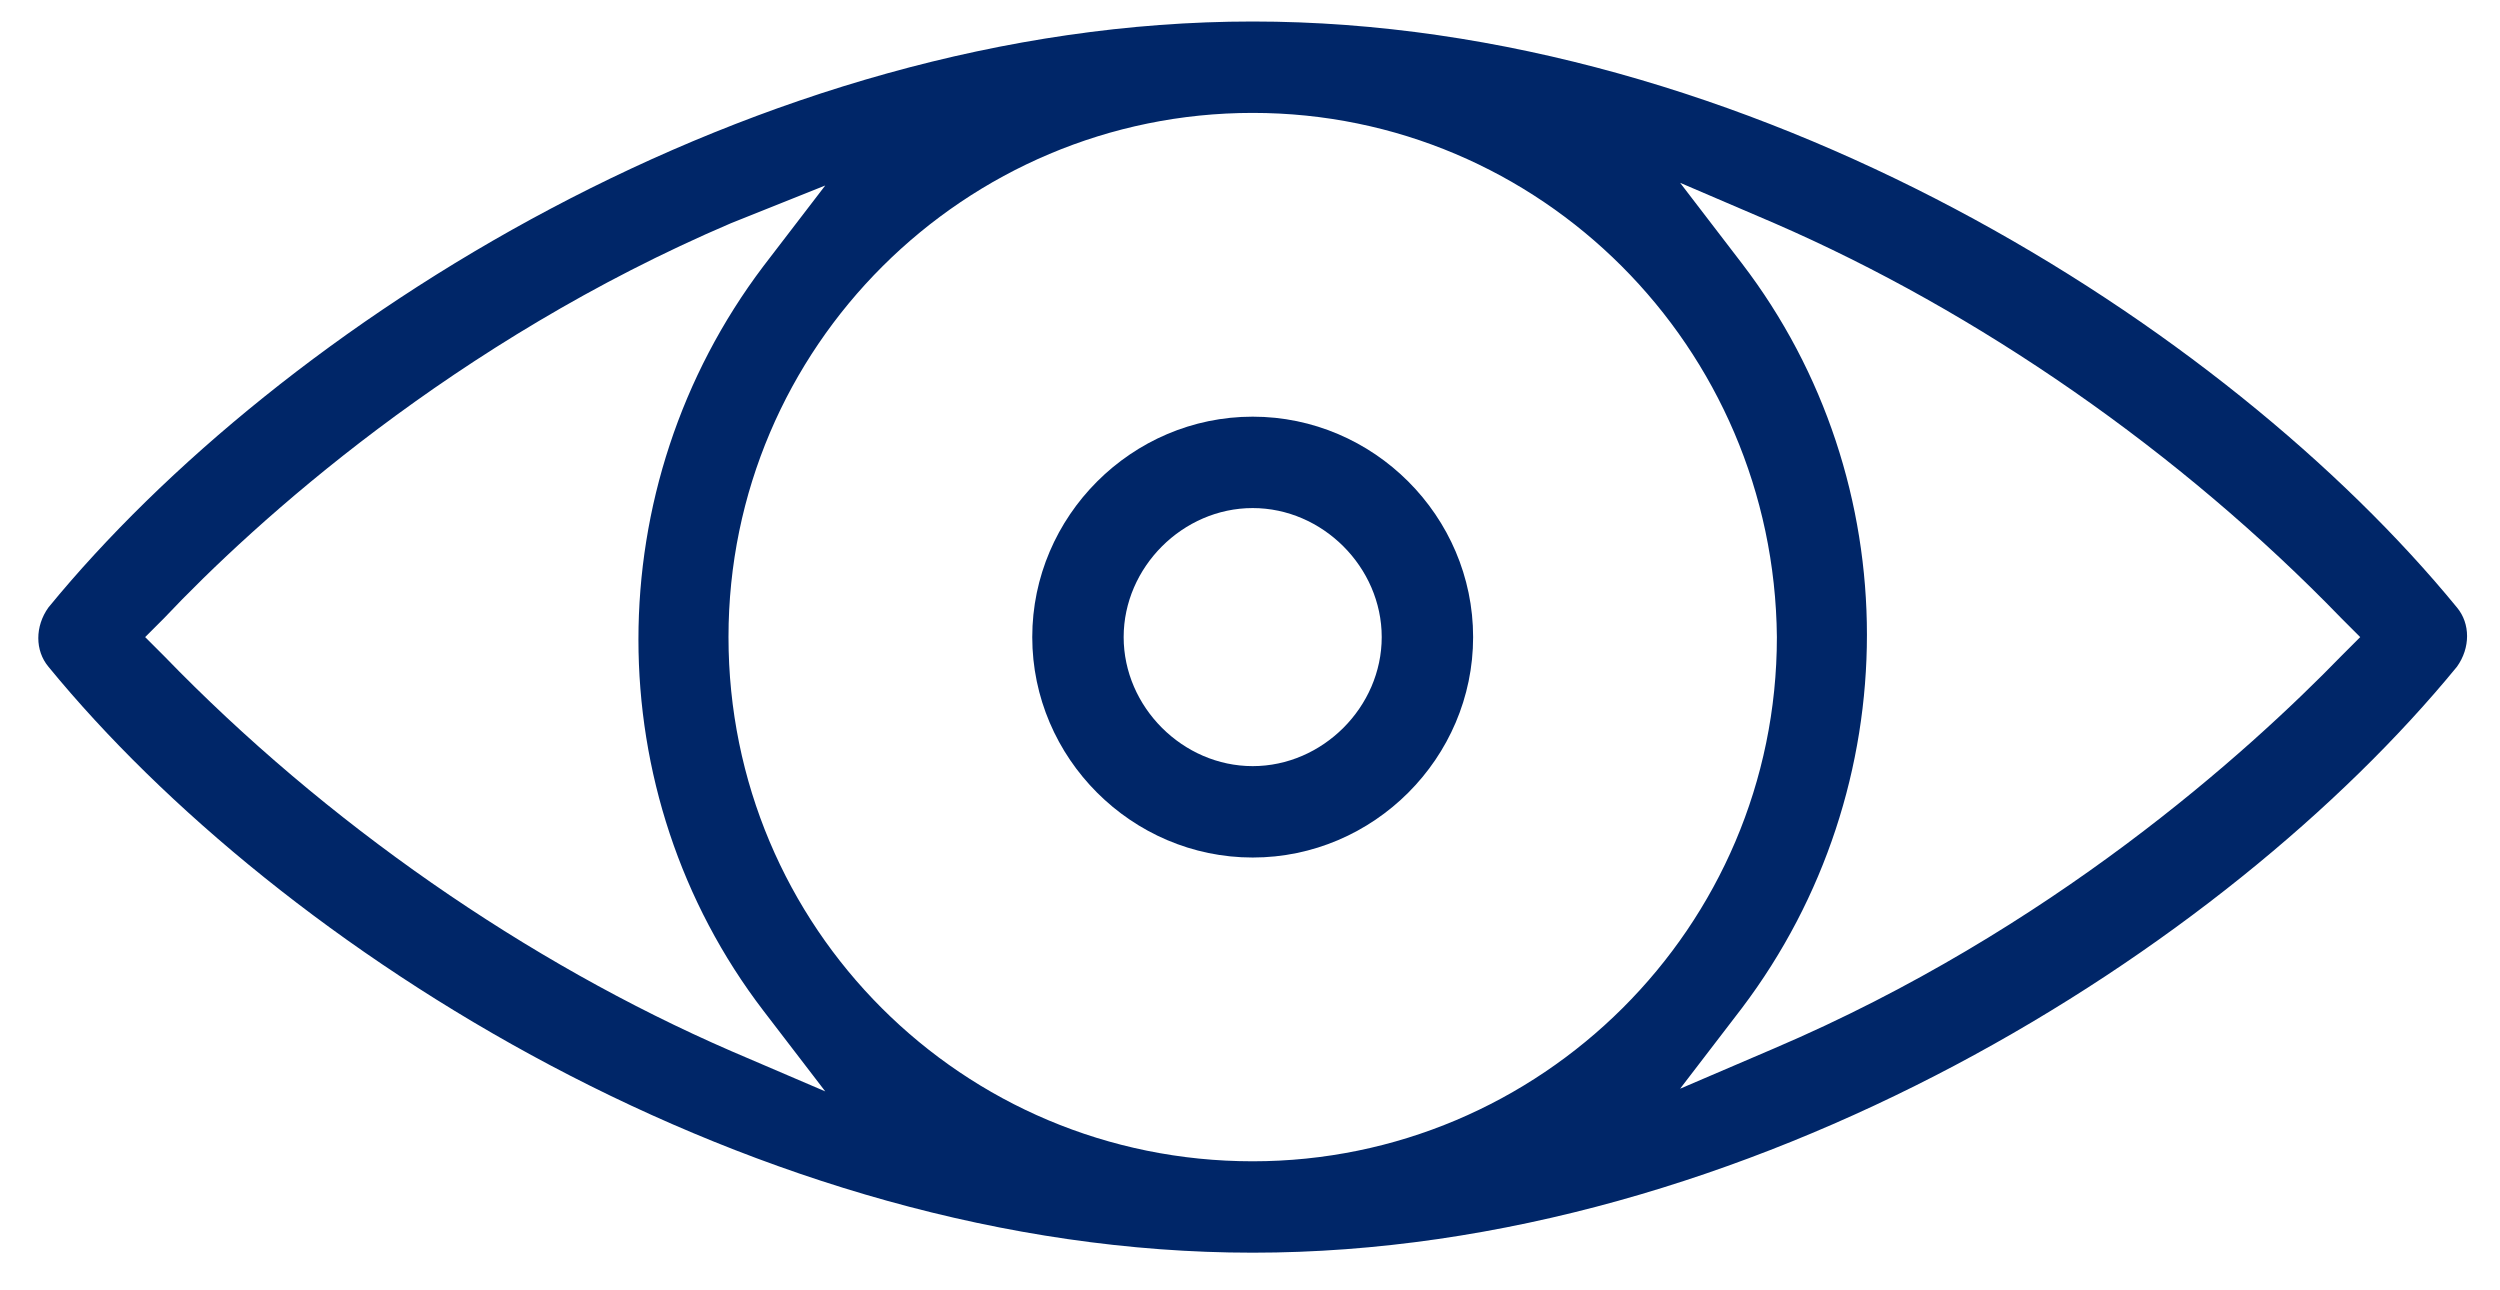 <?xml version="1.0" encoding="utf-8"?>
<!-- Generator: Adobe Illustrator 27.8.0, SVG Export Plug-In . SVG Version: 6.00 Build 0)  -->
<svg version="1.1" id="Layer_1" xmlns="http://www.w3.org/2000/svg" xmlns:xlink="http://www.w3.org/1999/xlink" x="0px" y="0px"
	 viewBox="0 0 93 48" style="enable-background:new 0 0 93 48;" xml:space="preserve">
<style type="text/css">
	.st0{fill:#020202;}
	.st1{fill:#002668;}
	.st2{fill:#F4F4F4;}
	.st3{fill:#9D9D9D;}
	.st4{fill:#EBE8E8;}
	.st5{fill:#FFC06C;}
	.st6{fill:#EDA558;}
	.st7{fill:#81B700;}
	.st8{fill:#F1F6F7;}
	.st9{fill:#7AAE3E;}
	.st10{fill:#FD5155;}
	.st11{fill:#E04D52;}
	.st12{fill:#EDBCA4;}
	.st13{fill:#EAAB92;}
	.st14{fill:#FFD6BD;}
	.st15{fill:#F9C6AA;}
	.st16{fill:#363636;}
	.st17{fill:#121B4A;}
	.st18{fill:#A0C454;}
	.st19{fill:#FFFFFF;}
	.st20{fill:#4D4D4D;}
	.st21{fill:#CCCCCC;}
	.st22{fill:#E8834D;}
	.st23{fill:#D66E41;}
	.st24{fill:#F4E9D3;}
	.st25{fill:#E5D6BE;}
	.st26{fill:#FFE55A;}
	.st27{fill:#FFD91D;}
	.st28{fill:#98DB7C;}
	.st29{fill:#FF4755;}
	.st30{fill:#FC2B3A;}
	.st31{fill:#82D361;}
	.st32{fill:#62C136;}
	.st33{fill:#E52940;}
	.st34{fill:#E6F7FE;}
	.st35{fill:#D5F1FE;}
	.st36{fill:#74A73B;}
	.st37{fill:#DA4A4F;}
	.st38{fill:#F26D68;}
	.st39{fill:#FECE85;}
	.st40{fill:#FEC165;}
	.st41{fill:#FD8087;}
	.st42{fill:#FE646F;}
	.st43{fill:#FEF0AE;}
	.st44{fill:#B3B3B3;}
	.st45{fill:#BCBEC0;}
	.st46{fill:#999999;}
	.st47{fill:#E6E6E6;}
	.st48{fill:#FFD064;}
	.st49{fill:#FFC250;}
	.st50{fill:#E4989D;}
	.st51{fill:#E28086;}
	.st52{fill:#9D6B6B;}
	.st53{fill:#8B5E5E;}
	.st54{fill:#F9EFDA;}
	.st55{fill:#F4DDB1;}
	.st56{fill:#F5887E;}
	.st57{fill:#FFE177;}
	.st58{fill:#FFD15B;}
	.st59{fill:#FDB92D;}
</style>
<path class="st1" d="M46.6,46.6c-18.5,0-36.2-11.3-44.8-21.8c-0.5-0.6-0.5-1.5,0-2.2C10.4,12.1,28.1,0.8,46.6,0.8
	c18.5,0,36.2,11.3,44.8,21.8c0.5,0.6,0.5,1.5,0,2.2C82.8,35.3,65.1,46.6,46.6,46.6z M46.6,4.2c-10.7,0-19.5,8.7-19.5,19.5
	s8.7,19.5,19.5,19.5c10.7,0,19.5-8.7,19.5-19.5C66,12.9,57.3,4.2,46.6,4.2L46.6,4.2z M64.8,9.8c6.2,8.1,6.2,19.5,0,27.7l-2.3,3
	L66,39C76.3,34.6,83.6,28,87.1,24.4l0.7-0.7L87.1,23c-6-6.2-13.5-11.4-21.1-14.7l-3.5-1.5L64.8,9.8z M27.2,8.3
	C16.9,12.7,9.5,19.4,6.1,23l-0.7,0.7l0.7,0.7c6,6.2,13.5,11.4,21.1,14.7l3.5,1.5l-2.3-3c-6.2-8.1-6.2-19.5,0-27.7l2.3-3L27.2,8.3z"
	/>
<path class="st1" d="M46.6,31.9c-4.5,0-8.2-3.7-8.2-8.2s3.7-8.2,8.2-8.2c4.5,0,8.2,3.7,8.2,8.2S51.1,31.9,46.6,31.9z M46.6,18.9
	c-2.6,0-4.8,2.2-4.8,4.8s2.2,4.8,4.8,4.8s4.8-2.2,4.8-4.8S49.2,18.9,46.6,18.9z"/>
</svg>
